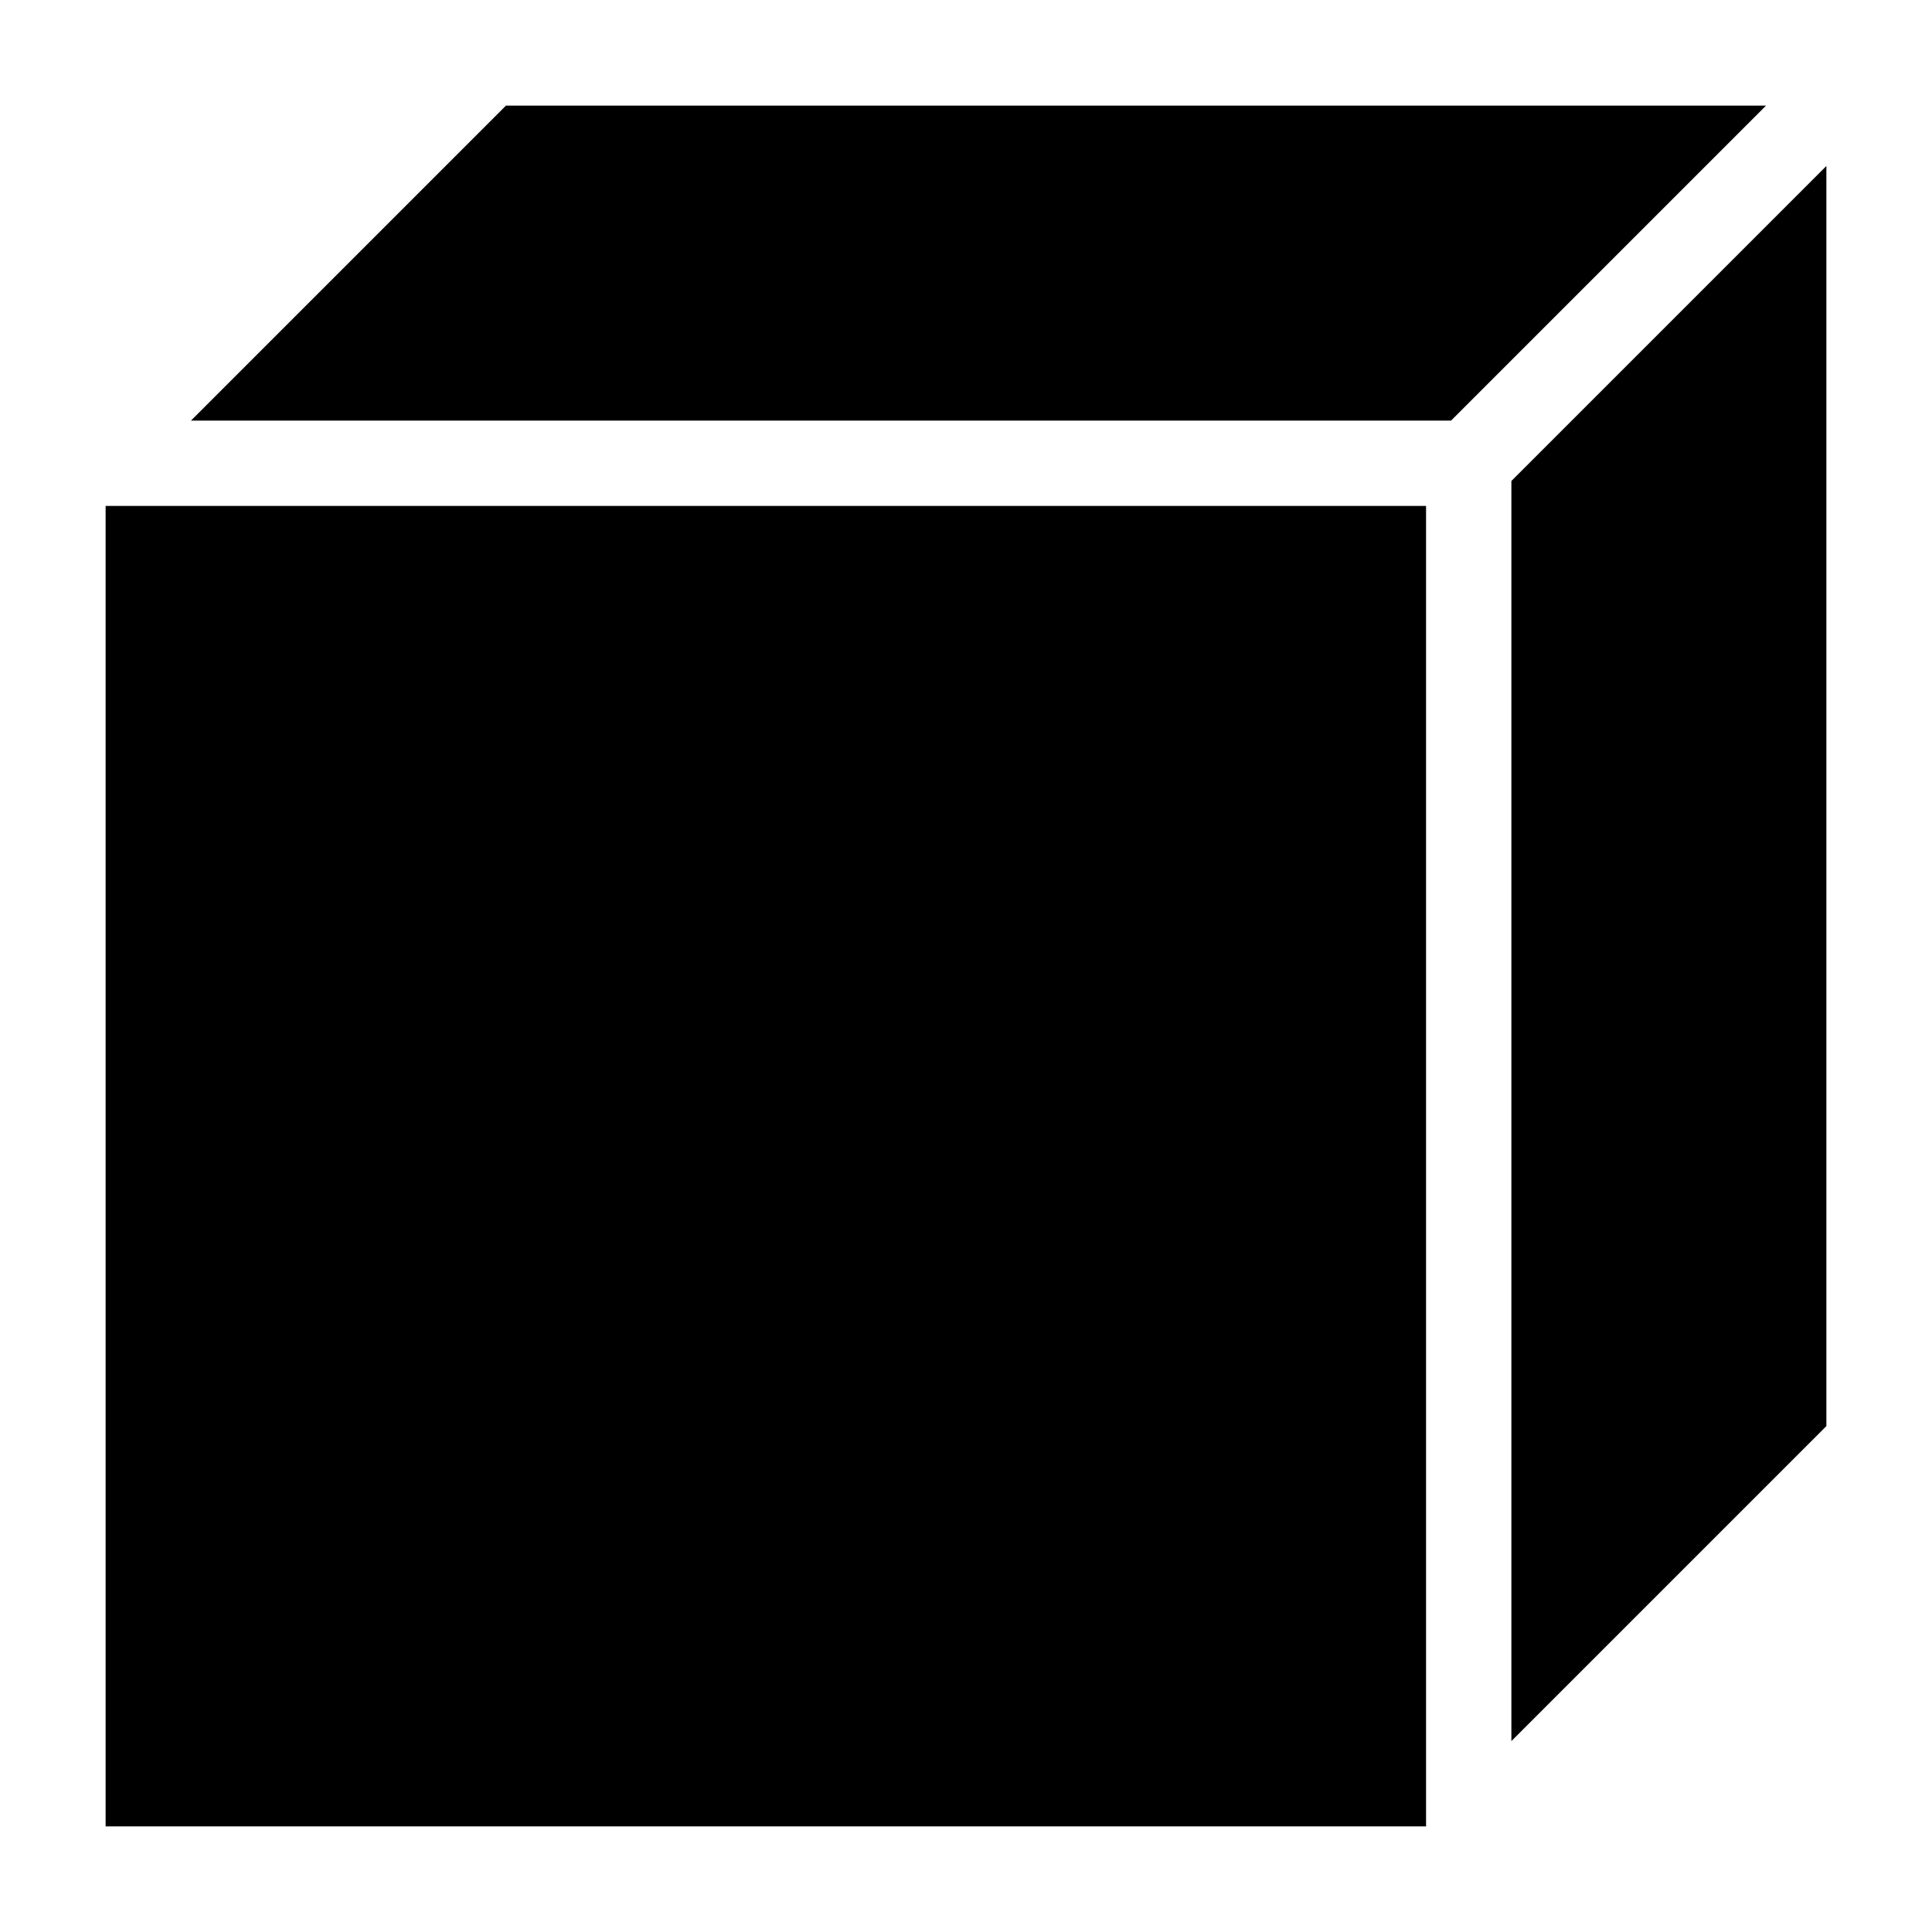 <?xml version="1.0" encoding="UTF-8"?>
<!-- Uploaded to: SVG Repo, www.svgrepo.com, Generator: SVG Repo Mixer Tools -->
<svg fill="#000000" width="800px" height="800px" version="1.1" viewBox="144 144 512 512" xmlns="http://www.w3.org/2000/svg">
 <path d="m171.99 278.08h349.93v349.93h-349.93zm22.609-22.609 83.477-83.477h333.94l-83.477 83.477zm433.41-67.484v333.94l-83.477 83.477v-333.94z" fill-rule="evenodd"/>
</svg>